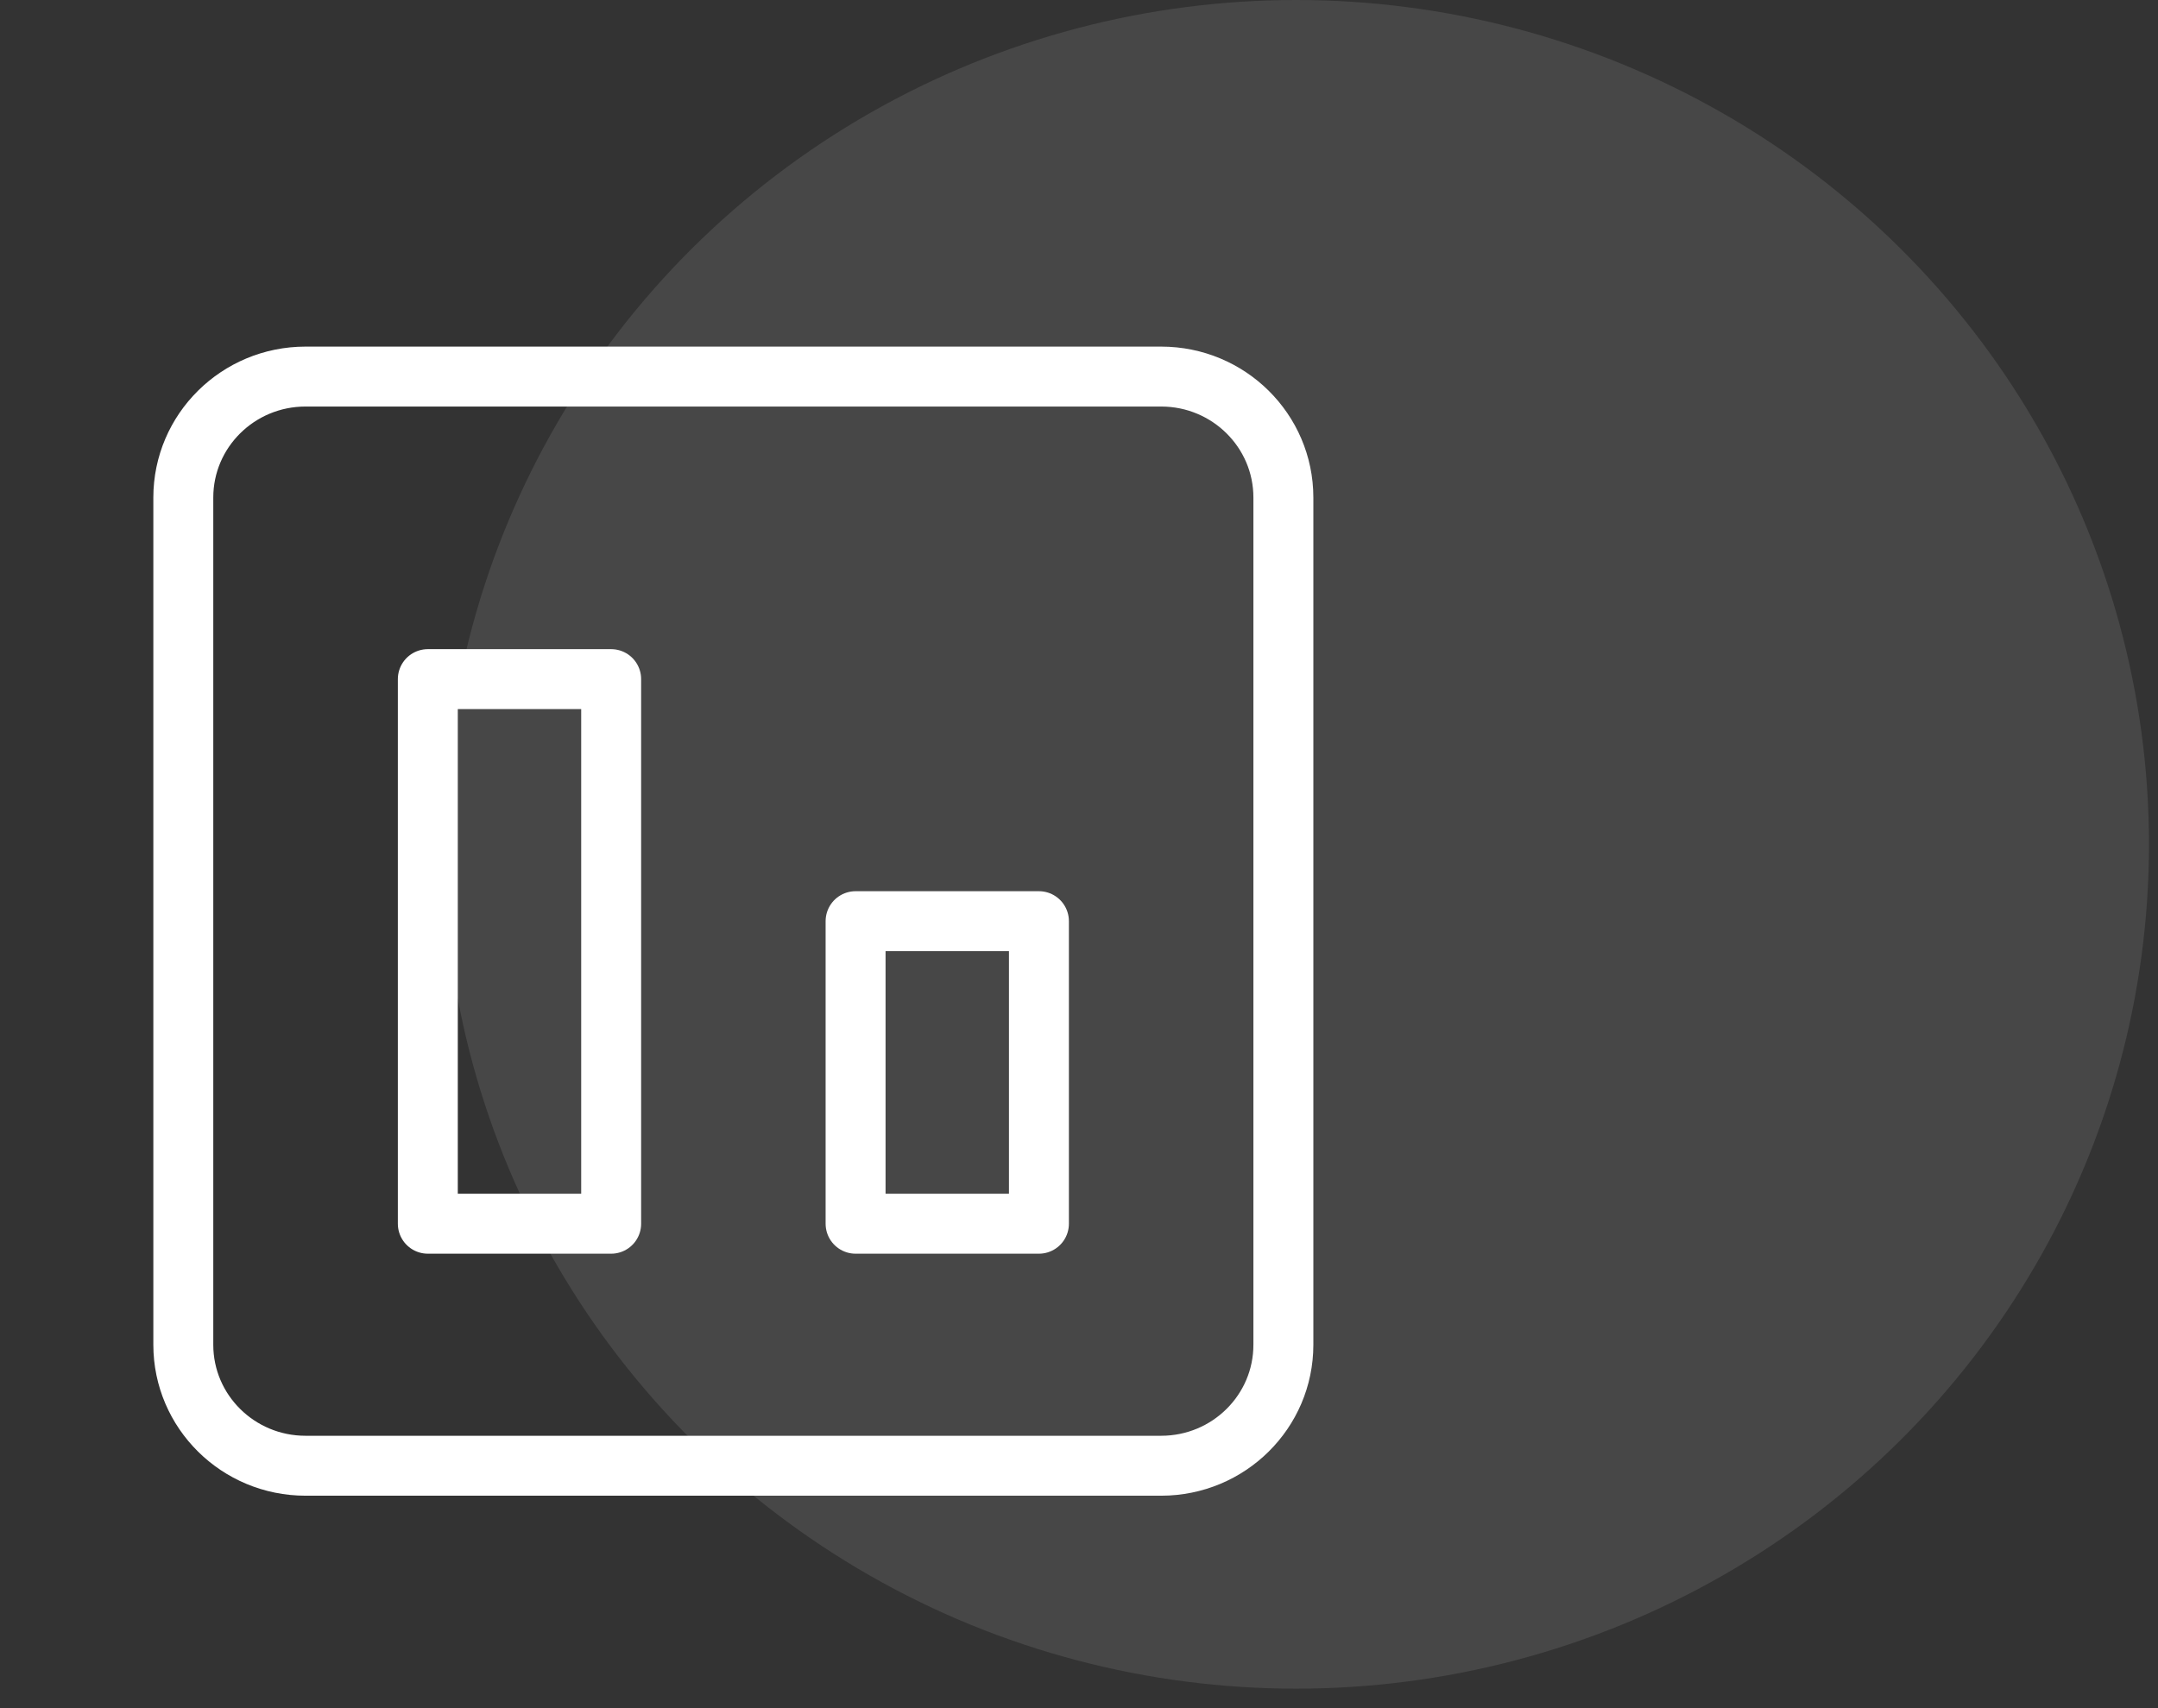 <svg width="72" height="57" viewBox="0 0 72 57" fill="none" xmlns="http://www.w3.org/2000/svg">
<rect x="0" y="0" width="72" height="57" fill="#333333" stroke="none"/>
<ellipse cx="43.247" cy="28.175" rx="28.452" ry="28.175" fill="white" fill-opacity="0.1"/>
<path d="M38.741 48.911H10.194C7.942 48.911 6.116 47.103 6.116 44.873V16.604C6.116 14.374 7.942 12.566 10.194 12.566H38.741C40.994 12.566 42.819 14.374 42.819 16.604V44.873C42.819 47.103 40.994 48.911 38.741 48.911Z" stroke="white" stroke-width="2" stroke-linecap="round" stroke-linejoin="round"/>
<path d="M20.391 40.835H14.274V22.662H20.391V40.835Z" stroke="white" stroke-width="2" stroke-linecap="round" stroke-linejoin="round"/>
<path d="M34.663 40.835H28.546V30.739H34.663V40.835Z" stroke="white" stroke-width="2" stroke-linecap="round" stroke-linejoin="round"/>
</svg>
